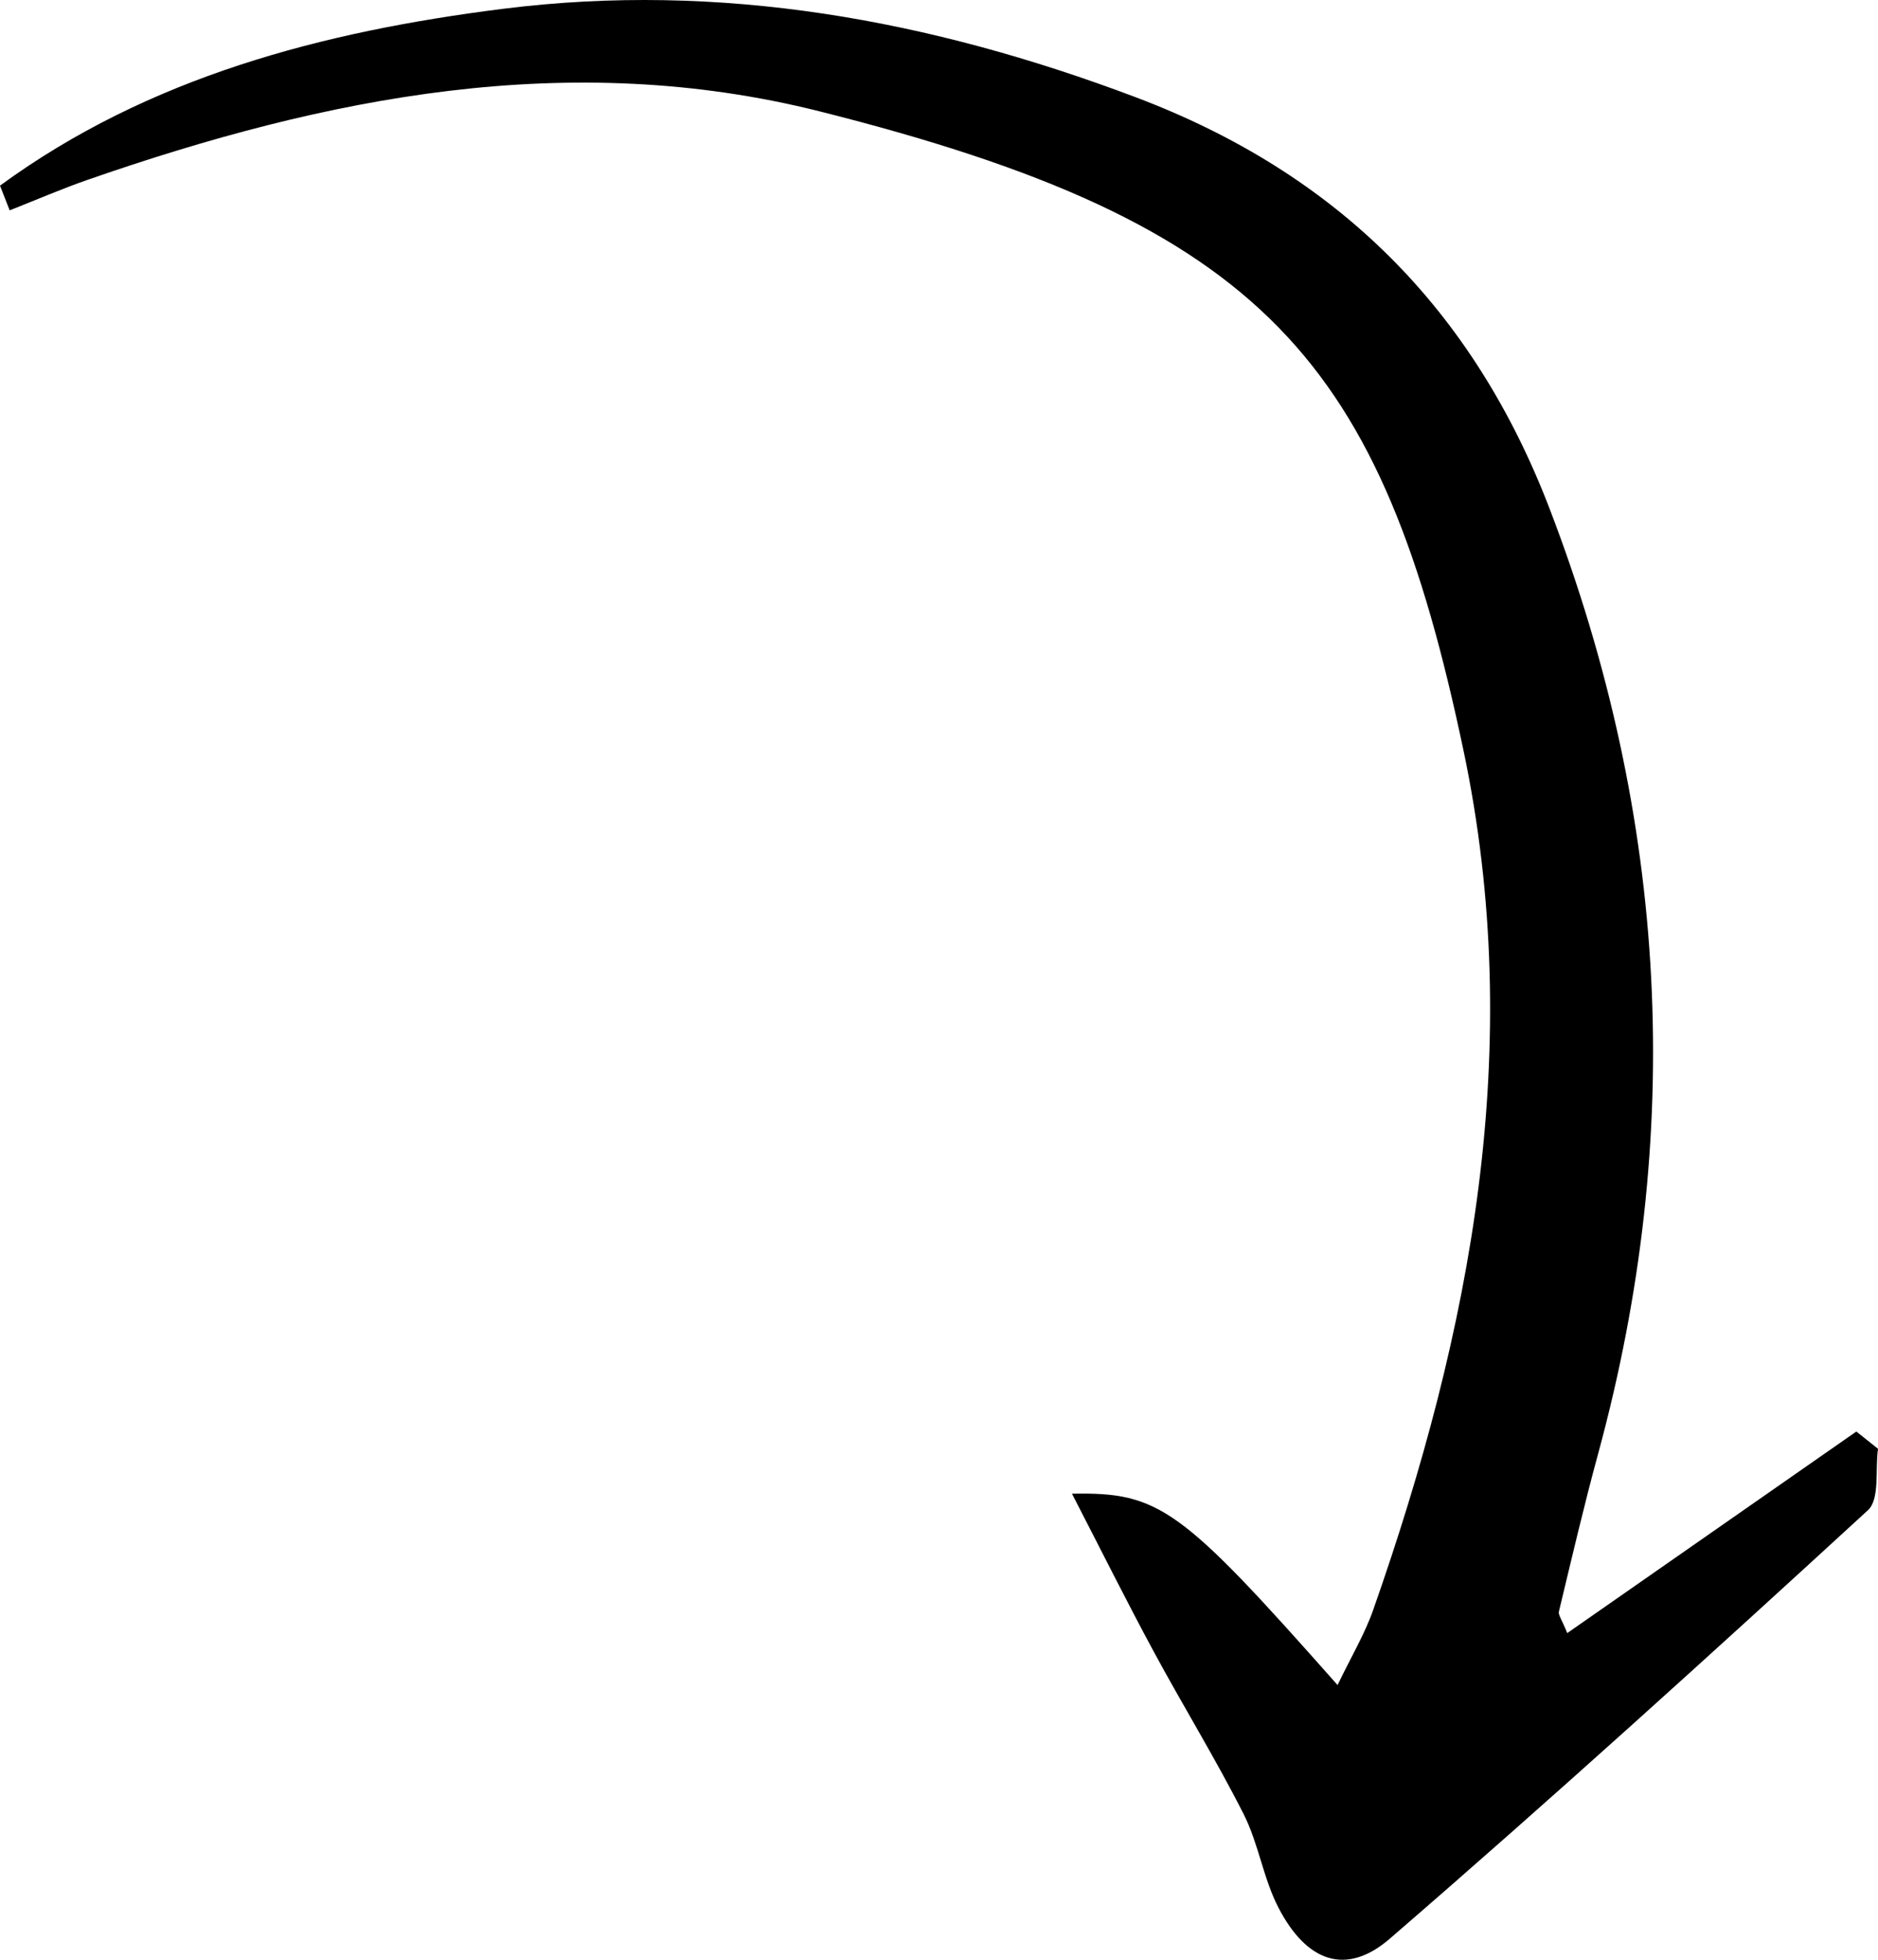 <svg width="92" height="96" viewBox="0 0 92 96" fill="none" xmlns="http://www.w3.org/2000/svg">
<path d="M0 9.094C7.288 3.764 15.83 1.542 24.639 0.432C35.291 -0.909 45.567 0.967 55.609 4.753C65.537 8.496 72.17 15.167 75.907 24.906C81.74 40.108 82.559 55.531 78.285 71.229C77.589 73.785 76.988 76.367 76.368 78.943C76.328 79.106 76.505 79.32 76.776 79.998C81.547 76.672 86.243 73.398 90.939 70.124C91.293 70.406 91.646 70.688 92 70.969C91.855 71.994 92.1 73.435 91.504 73.981C83.785 81.068 76.019 88.111 68.088 94.964C65.947 96.814 64.012 96.111 62.633 93.455C61.885 92.017 61.658 90.317 60.925 88.868C59.553 86.156 57.951 83.558 56.506 80.88C55.188 78.438 53.951 75.953 52.514 73.17C56.816 73.085 57.849 73.87 65.525 82.543C66.181 81.175 66.85 80.061 67.271 78.861C72.078 65.172 74.757 51.298 71.692 36.752C67.685 17.733 62.045 10.963 40.164 5.458C27.874 2.366 15.977 4.746 4.306 8.804C3.011 9.254 1.75 9.802 0.474 10.304L0 9.094Z" fill="black"/>
</svg>
